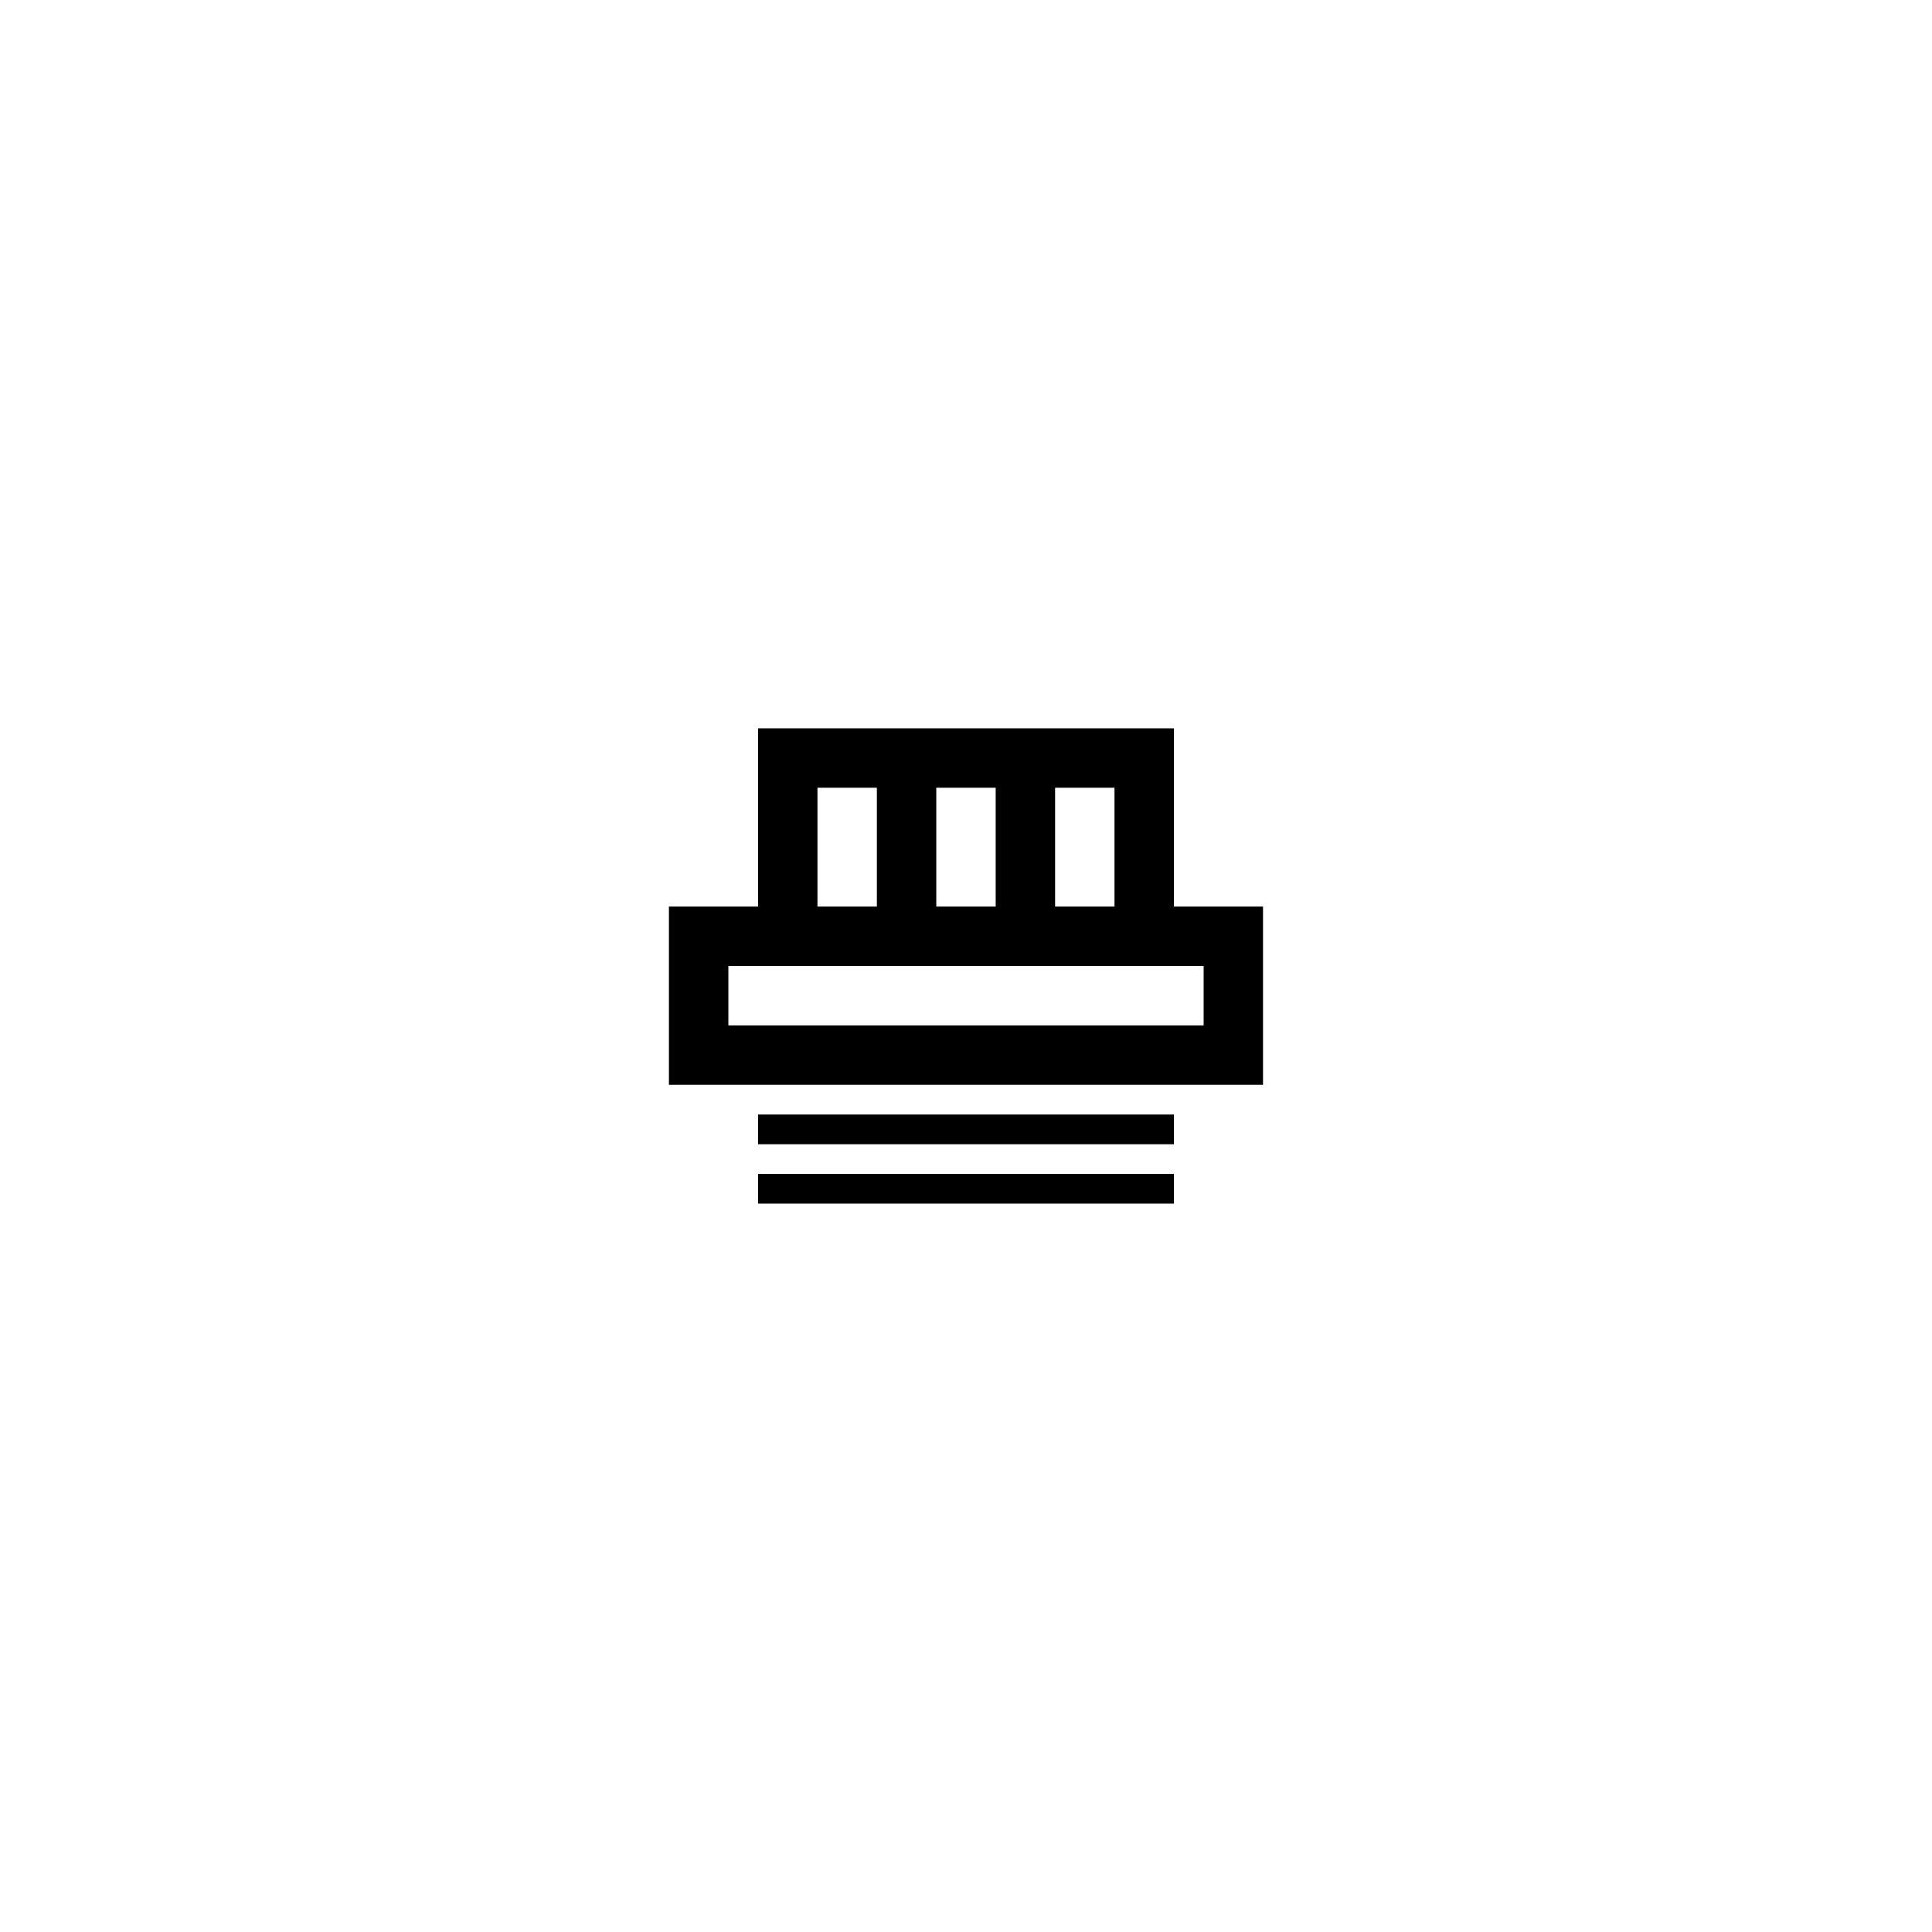 <?xml version="1.0" encoding="UTF-8"?>
<!-- Uploaded to: ICON Repo, www.iconrepo.com, Generator: ICON Repo Mixer Tools -->
<svg fill="#000000" width="800px" height="800px" version="1.1" viewBox="144 144 512 512" xmlns="http://www.w3.org/2000/svg">
 <g>
  <path d="m344.89 455.1h110.21v7.871h-110.21z"/>
  <path d="m344.89 439.36h110.21v7.871h-110.21z"/>
  <path d="m455.1 384.25v-47.23h-110.21v47.23h-23.617v47.23l157.44 0.004v-47.234zm-31.488-31.488h15.742v31.488h-15.742zm-31.488 0h15.742v31.488h-15.742zm-31.488 0h15.742v31.488h-15.742zm102.34 62.977h-125.95v-15.742h125.95z"/>
 </g>
</svg>